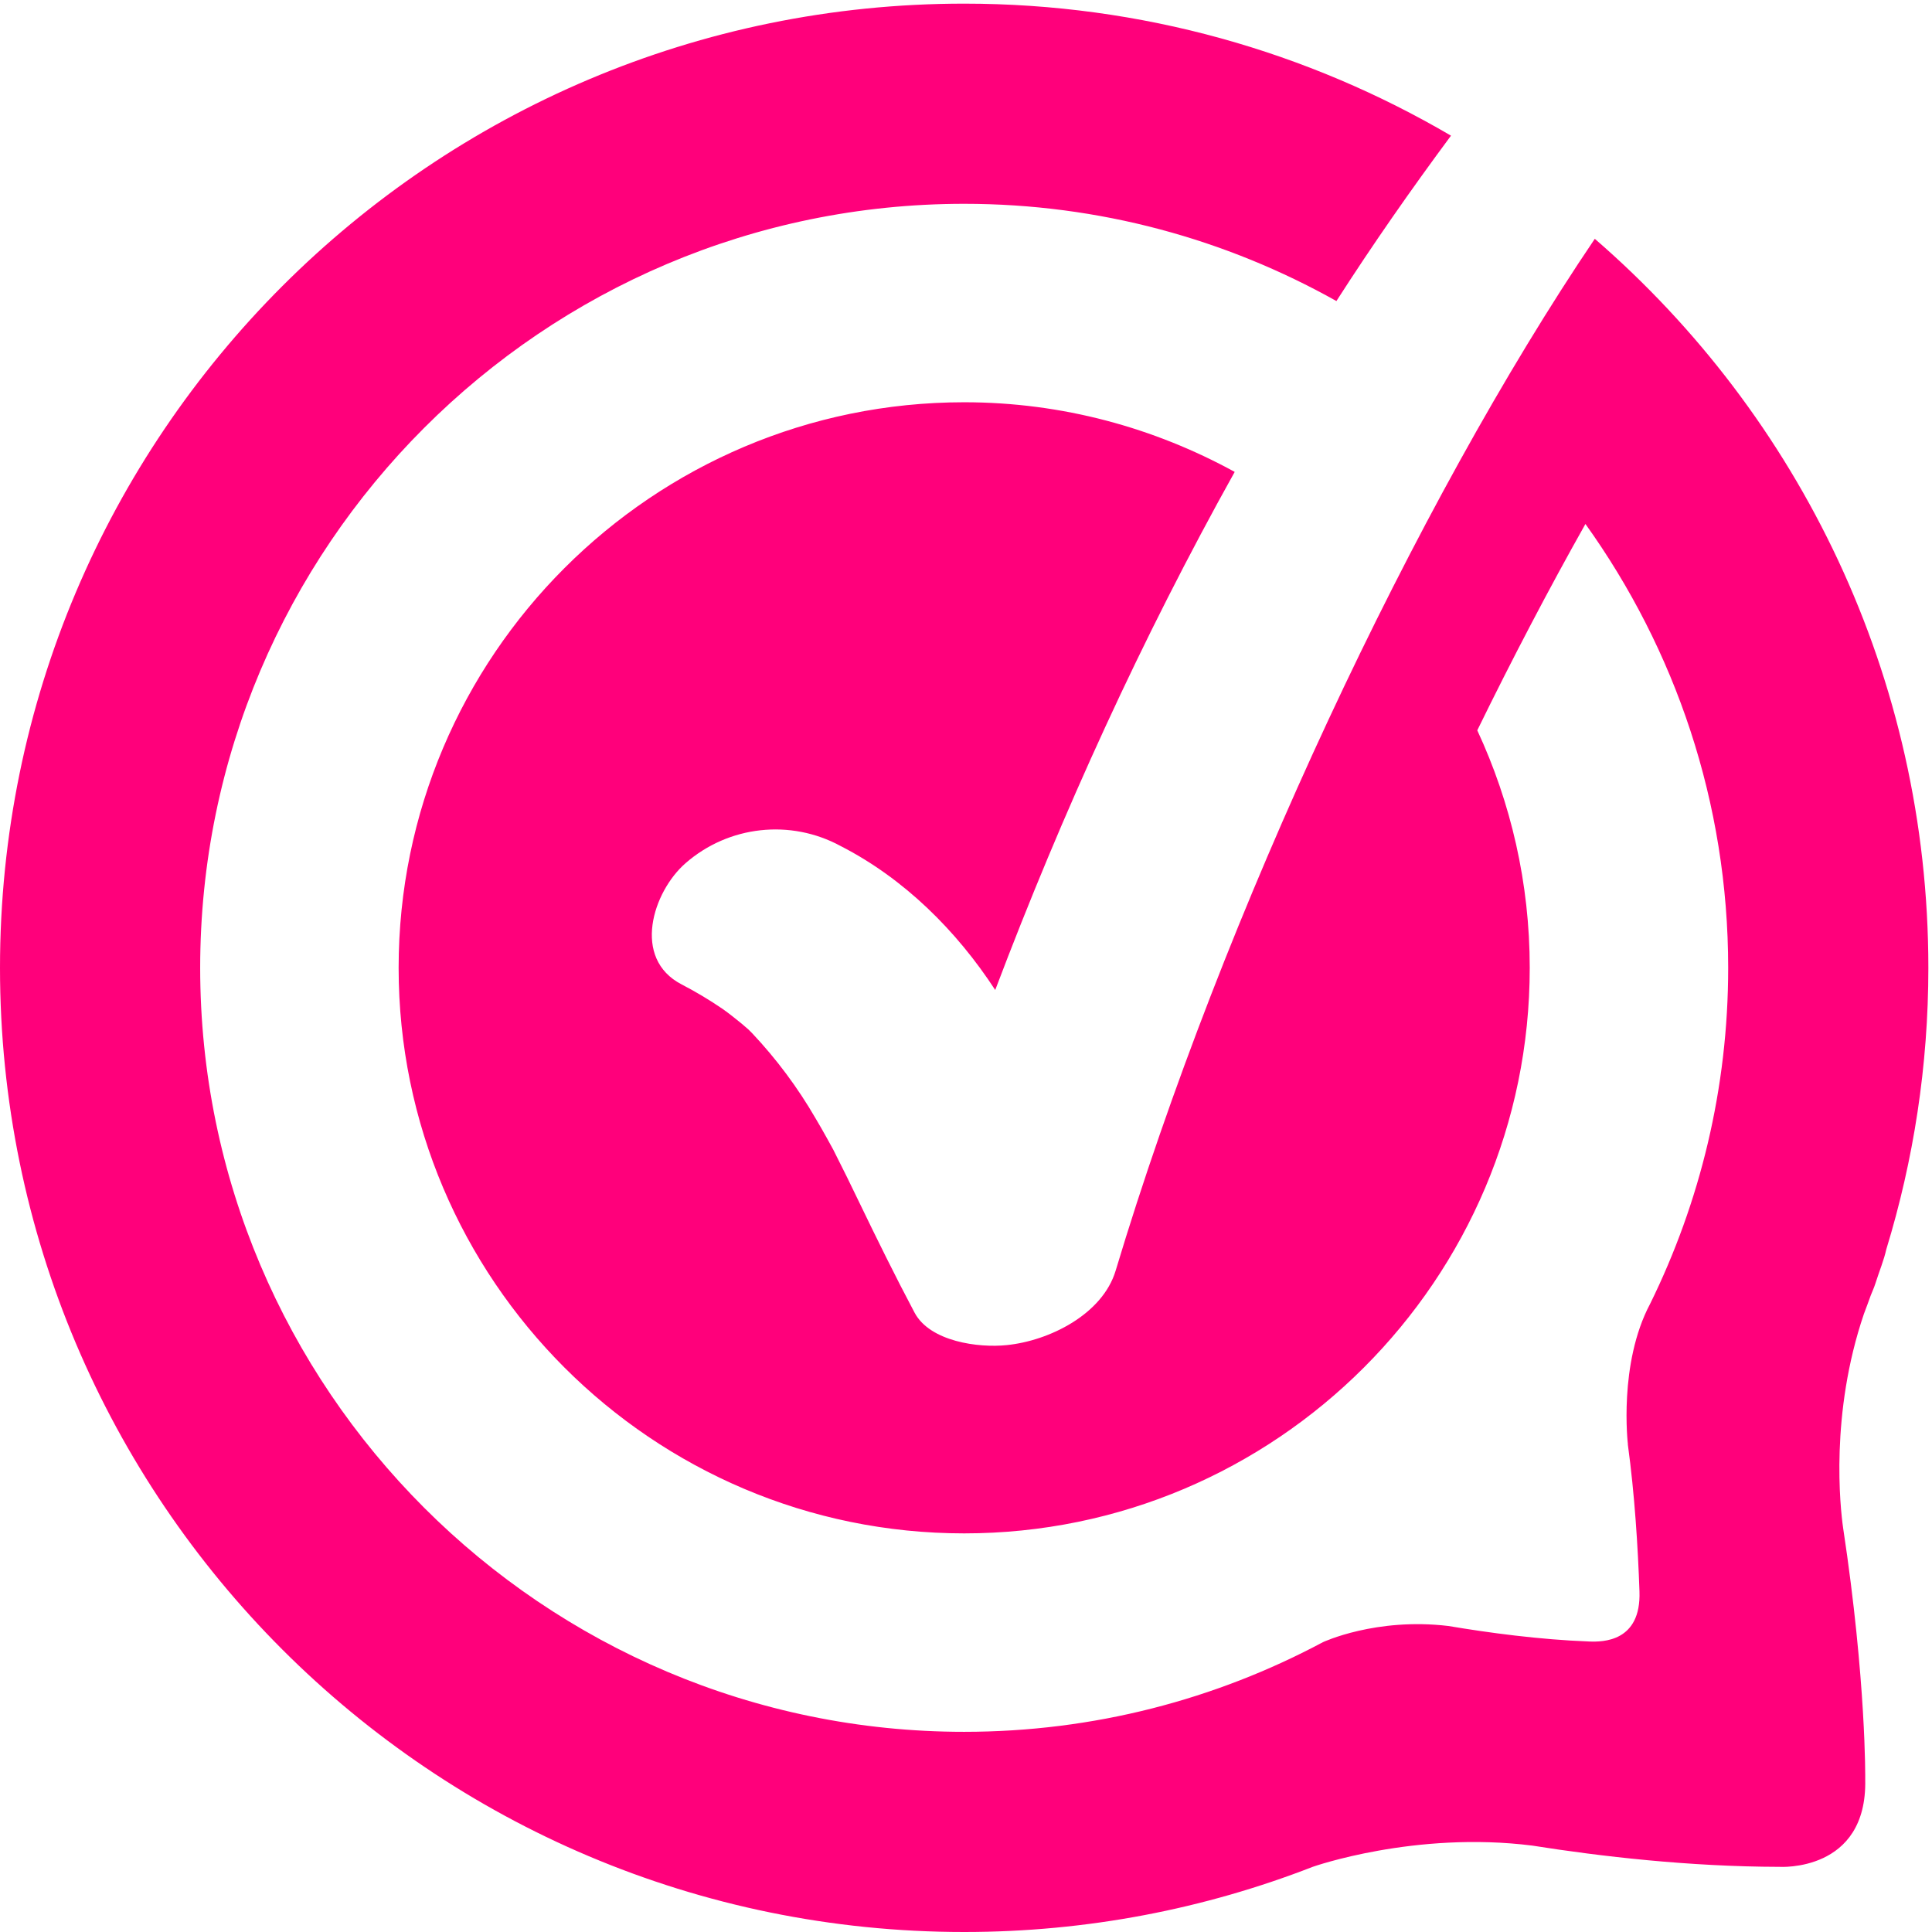 <?xml version="1.0" encoding="UTF-8"?>
<svg width="284px" height="284px" viewBox="0 0 284 284" version="1.1" xmlns="http://www.w3.org/2000/svg" xmlns:xlink="http://www.w3.org/1999/xlink">
    <!-- Generator: Sketch 57.1 (83088) - https://sketch.com -->
    <title>Beeldmerk-WebwinkelKeur-2019-(RGB)</title>
    <desc>Created with Sketch.</desc>
    <g id="Beeldmerk-WebwinkelKeur-2019-(RGB)" stroke="none" stroke-width="1" fill="none" fill-rule="evenodd">
        <g id="Group-3" fill="#FF007B">
            <path d="M234.432,35.104 C208.075,74.085 179.806,134.213 163.999,186.782 C162.064,193.217 154.222,197.105 147.977,197.729 C143.843,198.161 136.711,197.218 134.441,192.96 C131.579,187.566 128.887,182.092 126.231,176.585 C125.073,174.177 123.903,171.781 122.687,169.397 L122.495,169.01 C122.188,168.454 121.882,167.875 121.563,167.318 C121.018,166.342 120.462,165.354 119.883,164.389 C117.272,159.882 114.152,155.69 110.582,151.897 L110.003,151.318 C109.651,151.023 109.311,150.716 108.958,150.421 C108.073,149.706 107.187,148.99 106.256,148.332 C104.314,147.003 102.292,145.793 100.203,144.709 C92.833,140.905 95.956,131.082 100.782,126.881 C107.11,121.357 116.208,120.355 123.585,124.371 C132.92,129.152 140.618,136.817 146.296,145.527 C156.179,119.423 167.864,93.817 181.499,69.369 C169.672,62.884 156.146,59.131 141.732,59.131 C95.891,59.131 58.597,96.425 58.597,142.268 C58.597,188.109 95.891,225.404 141.732,225.404 C187.573,225.404 224.868,188.109 224.868,142.268 C224.868,129.804 222.092,117.981 217.156,107.358 C222.321,96.796 227.66,86.608 233.055,77.023 C246.243,95.429 254.039,117.949 254.039,142.268 C254.039,159.981 249.902,176.74 242.568,191.654 C237.881,200.464 239.298,212.308 239.298,212.308 L239.287,212.314 C240.294,219.7 240.774,227.408 240.999,233.934 C241.256,241.346 235.614,241.373 233.635,241.298 C226.27,241.021 218.78,240.007 212.919,239.018 L212.912,239.018 C202.244,237.738 194.458,241.401 194.458,241.401 C178.727,249.801 160.777,254.575 141.732,254.575 C79.806,254.575 29.426,204.195 29.426,142.268 C29.426,80.342 79.806,29.96 141.732,29.96 C161.593,29.96 180.248,35.167 196.45,44.253 C201.779,35.943 207.426,27.858 213.293,19.943 C192.286,7.627 167.843,0.535 141.732,0.535 C63.456,0.535 0,63.991 0,142.267 C0,220.544 63.456,284 141.732,284 C159.817,284 177.098,280.594 192.995,274.411 C192.995,274.411 208,269.118 225.247,271.3 C235.269,272.887 248.284,274.397 261.563,274.422 C261.563,274.422 274.503,275.267 274.184,261.569 C274.184,261.569 274.359,247.199 270.931,224.575 C270.511,221.627 268.988,207.841 273.995,193.131 C274.342,192.231 274.67,191.322 274.999,190.413 C275.216,189.861 275.465,189.331 275.649,188.758 C276.268,186.821 276.942,185.206 277.281,183.655 C281.287,170.563 283.465,156.673 283.465,142.267 C283.465,99.447 264.448,61.092 234.432,35.104" id="Fill-1"></path>
        </g>
    </g>
</svg>